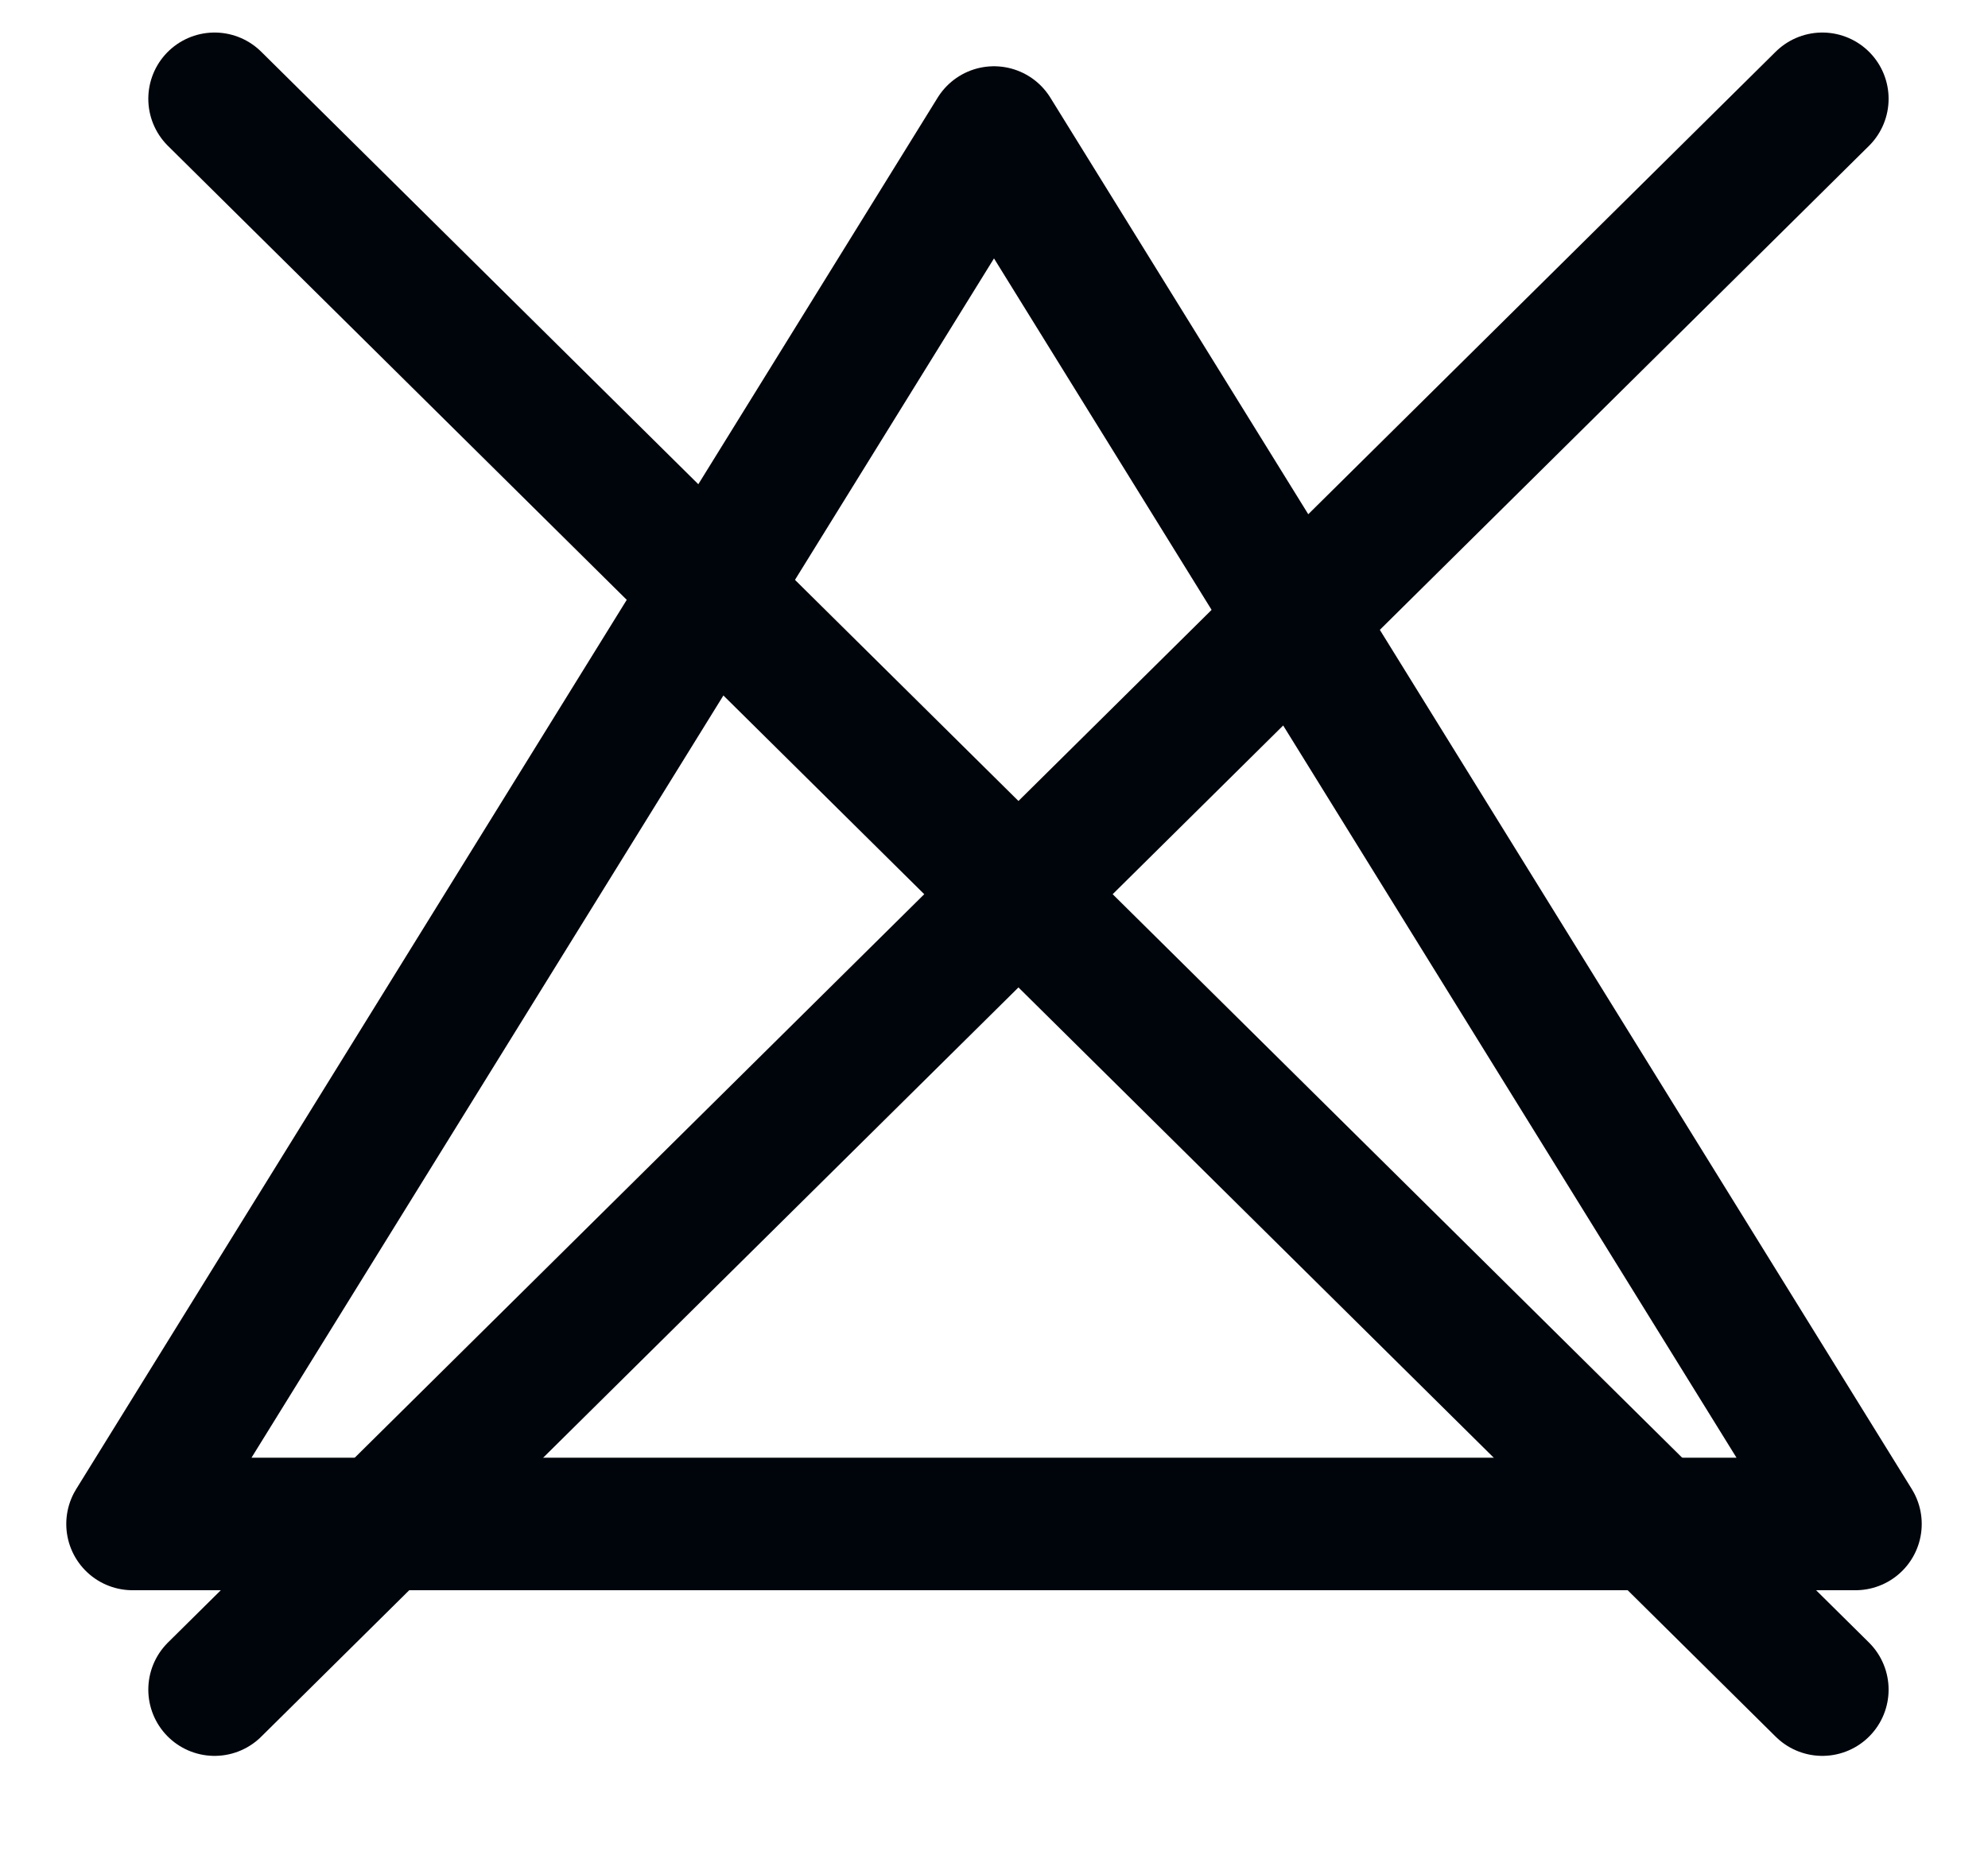 <svg xmlns:xlink="http://www.w3.org/1999/xlink" xmlns="http://www.w3.org/2000/svg" version="1.1" viewBox="0 0 30 28" height="28px" width="30px">
    <title>Group</title>
    <g fill-rule="evenodd" fill="none" stroke-width="1" stroke="none" id="Page-1">
        <g stroke-width="2" stroke="#00050C" transform="translate(-77, -13)" id="Artboard-Copy">
            <g transform="translate(23.395, 14)" id="Group-2">
                <g transform="translate(55.605, 0.491)" id="Group">
                    <polygon points="13 0.509 26 21.509 5.67254577e-14 21.509" stroke-linejoin="round" id="Rectangle"></polygon>
                    <line stroke-linecap="round" id="Line-3" y2="24.009" x2="25.5" y1="4.4408921e-14" x1="1.238"></line>
                    <line transform="translate(13.369, 12.004) scale(-1, 1) translate(-13.369, -12.004)" stroke-linecap="round" id="Line-3" y2="24.009" x2="25.5" y1="1.59872116e-13" x1="1.238"></line>
                </g>
            </g>
        </g>
    </g>
</svg>